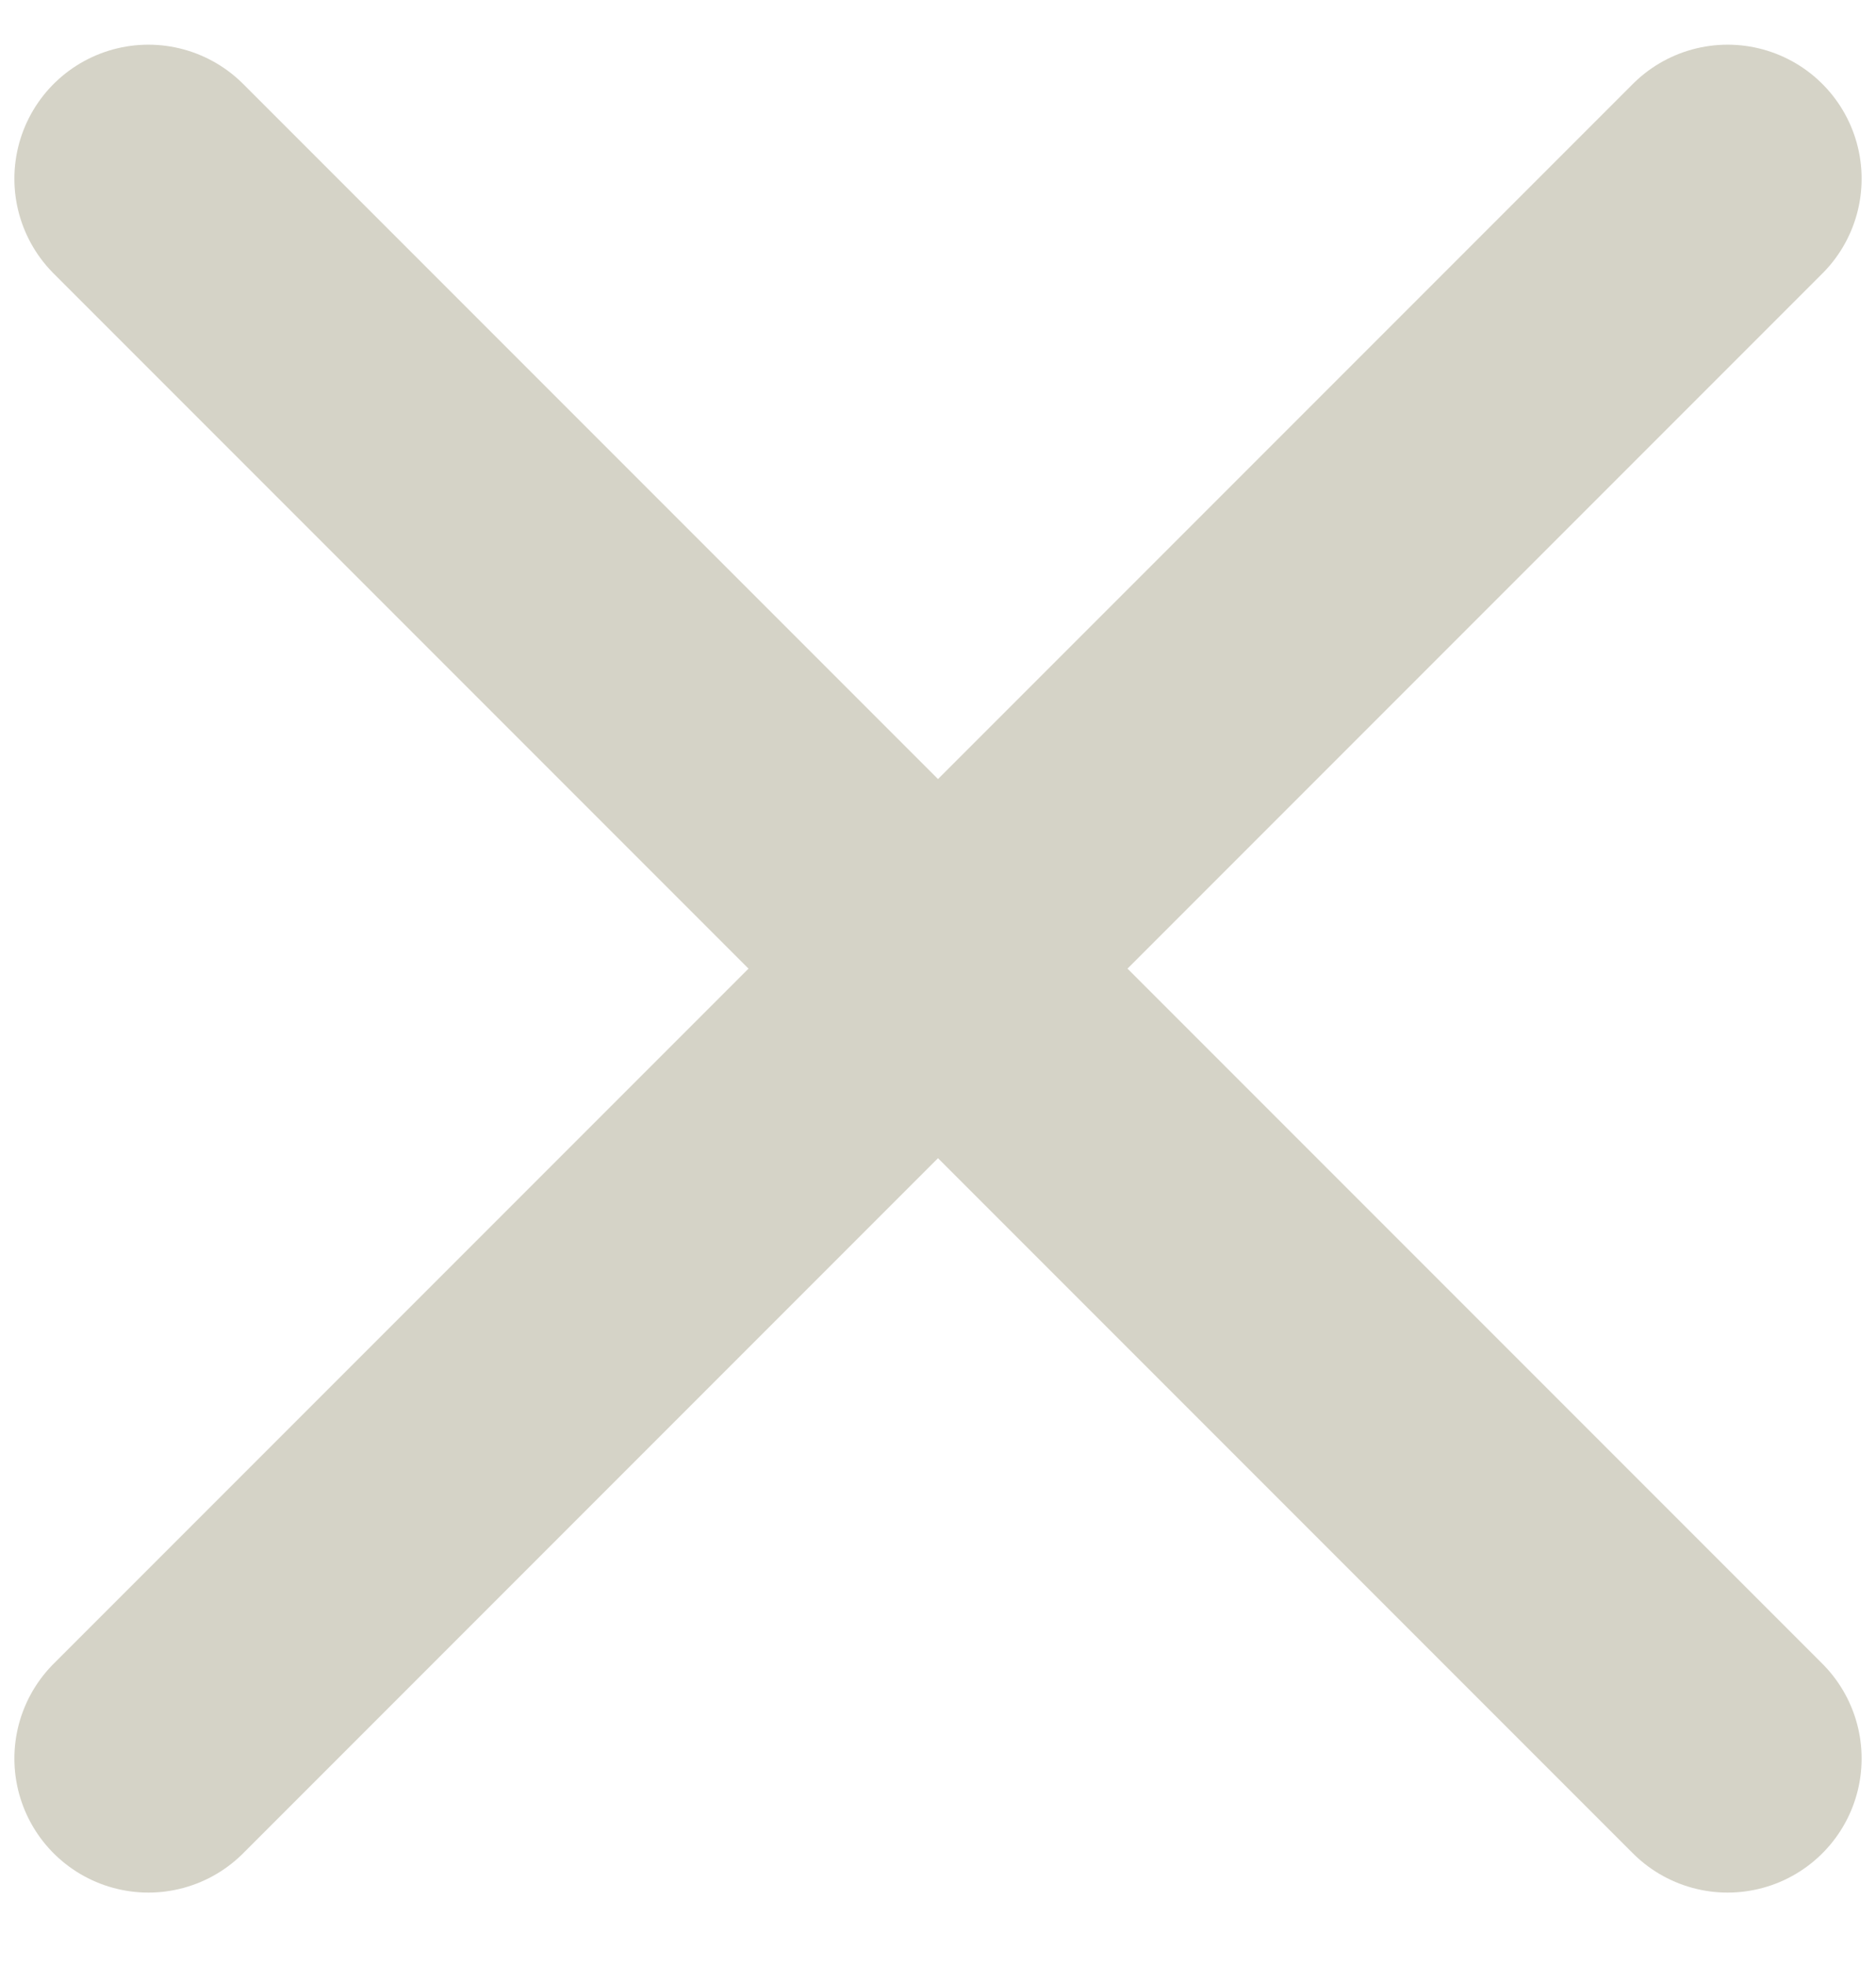 <svg width="21" height="22" viewBox="0 0 21 22" fill="none" xmlns="http://www.w3.org/2000/svg">
<path d="M1.661 2L19.339 19.678" stroke="#D5D3C7" stroke-width="3" stroke-linecap="round"/>
<path d="M19.339 2L1.661 19.678" stroke="#D5D3C7" stroke-width="3" stroke-linecap="round"/>
</svg>
